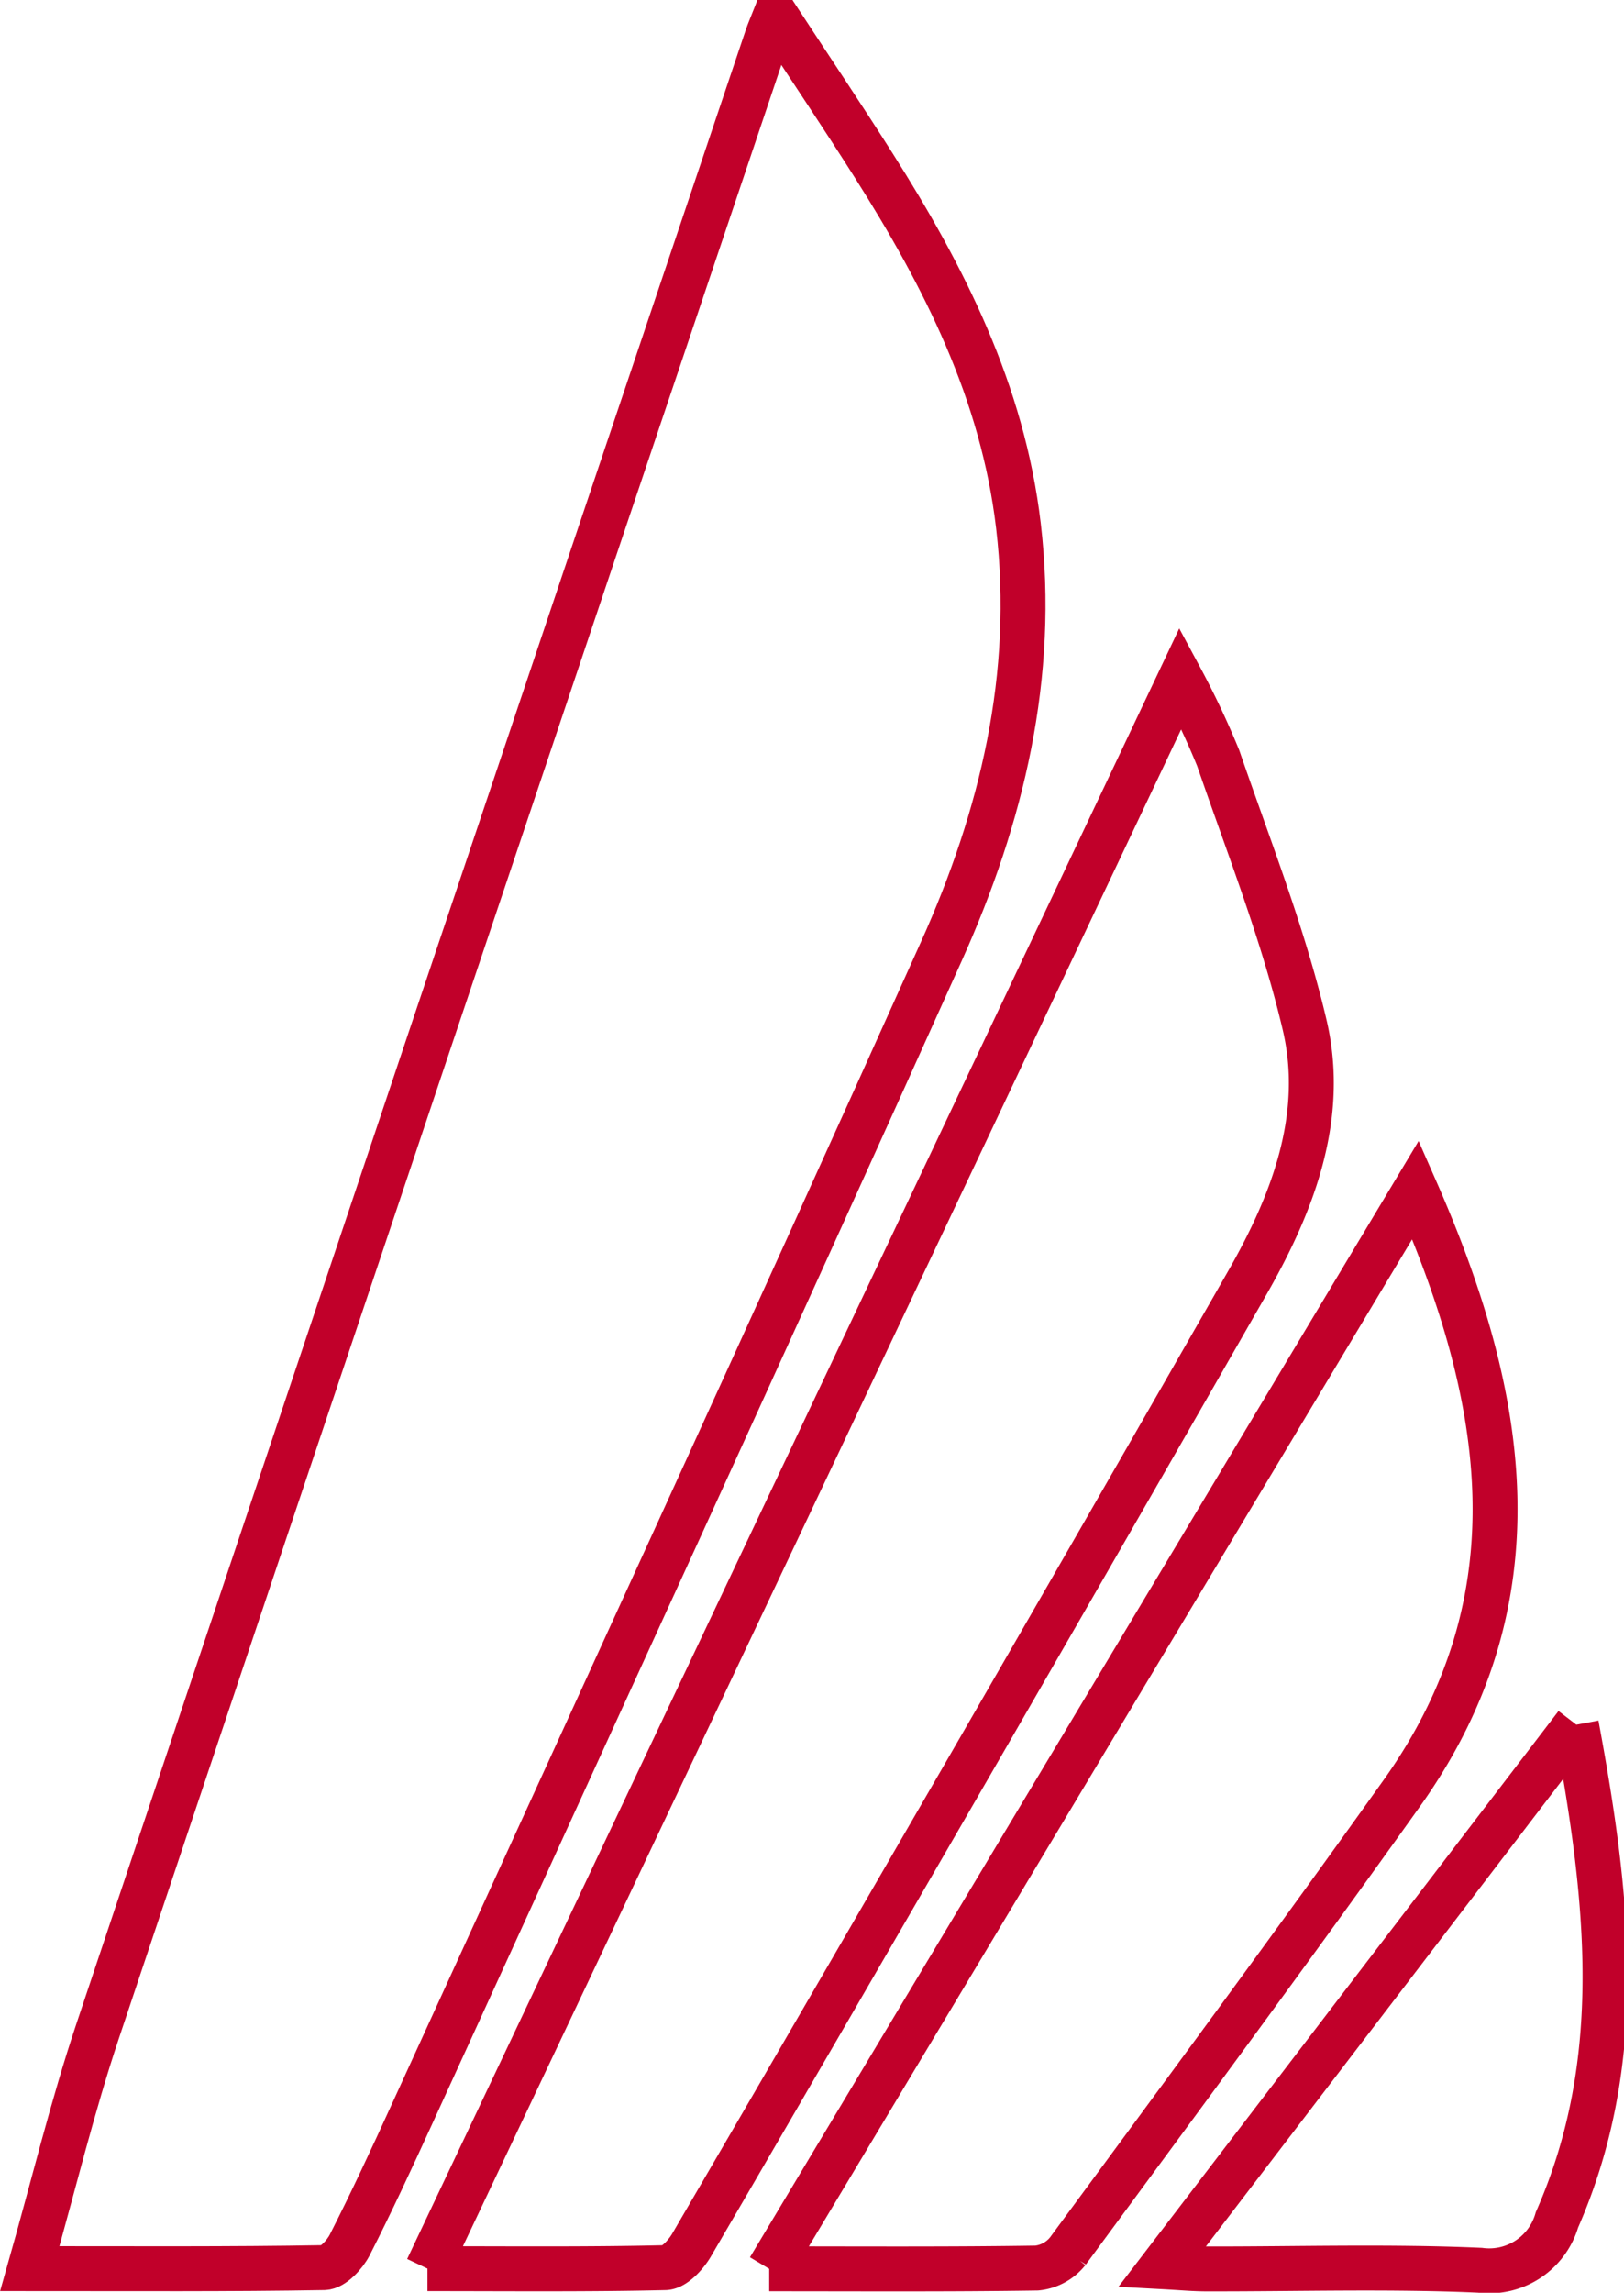 <?xml version="1.0" encoding="UTF-8"?>
<svg xmlns="http://www.w3.org/2000/svg" width="72.285" height="101.999" viewBox="0 0 72.285 101.999">
  <g transform="translate(1.323 1)">
    <path d="M33.409,0c1.387,2.118,2.8,4.219,4.154,6.356,3.135,4.943,5.745,10.087,6.444,16.03.785,6.673-.739,12.949-3.425,18.926C32.811,58.6,24.883,75.82,17.009,93.063c-.891,1.95-1.793,3.9-2.765,5.807-.22.433-.746,1-1.14,1.011-4.224.073-8.45.045-13.1.045,1.049-3.7,1.888-7.192,3.024-10.584Q17.879,44.971,32.825.63c.072-.213.163-.42.246-.63Z" fill="none" stroke="#c1002a" stroke-width="2"></path>
    <path d="M52.254,156.856,85.772,86.105a37.14,37.14,0,0,1,1.679,3.558c1.351,3.93,2.894,7.824,3.844,11.855.965,4.094-.536,7.965-2.553,11.487Q76.465,134.45,64.014,155.8c-.252.434-.77,1-1.176,1.014-3.417.081-6.837.046-10.584.046" transform="translate(-34.55 -56.932)" fill="none" stroke="#c1002a" stroke-width="2"></path>
    <path d="M97.151,201.287l28.768-48c4.058,9.223,5.57,18.173-.623,26.857-4.877,6.839-9.875,13.594-14.856,20.358a2.02,2.02,0,0,1-1.377.751c-3.827.06-7.656.034-11.912.034" transform="translate(-64.236 -101.353)" fill="none" stroke="#c1002a" stroke-width="2"></path>
    <path d="M167.2,223.5c1.442,7.76,2.248,14.958-.864,22.03a3.136,3.136,0,0,1-3.423,2.243c-4.053-.18-8.119-.052-12.18-.059-.537,0-1.075-.051-1.972-.1L167.2,223.5" transform="translate(-98.358 -147.775)" fill="none" stroke="#c1002a" stroke-width="2"></path>
  </g>
</svg>
